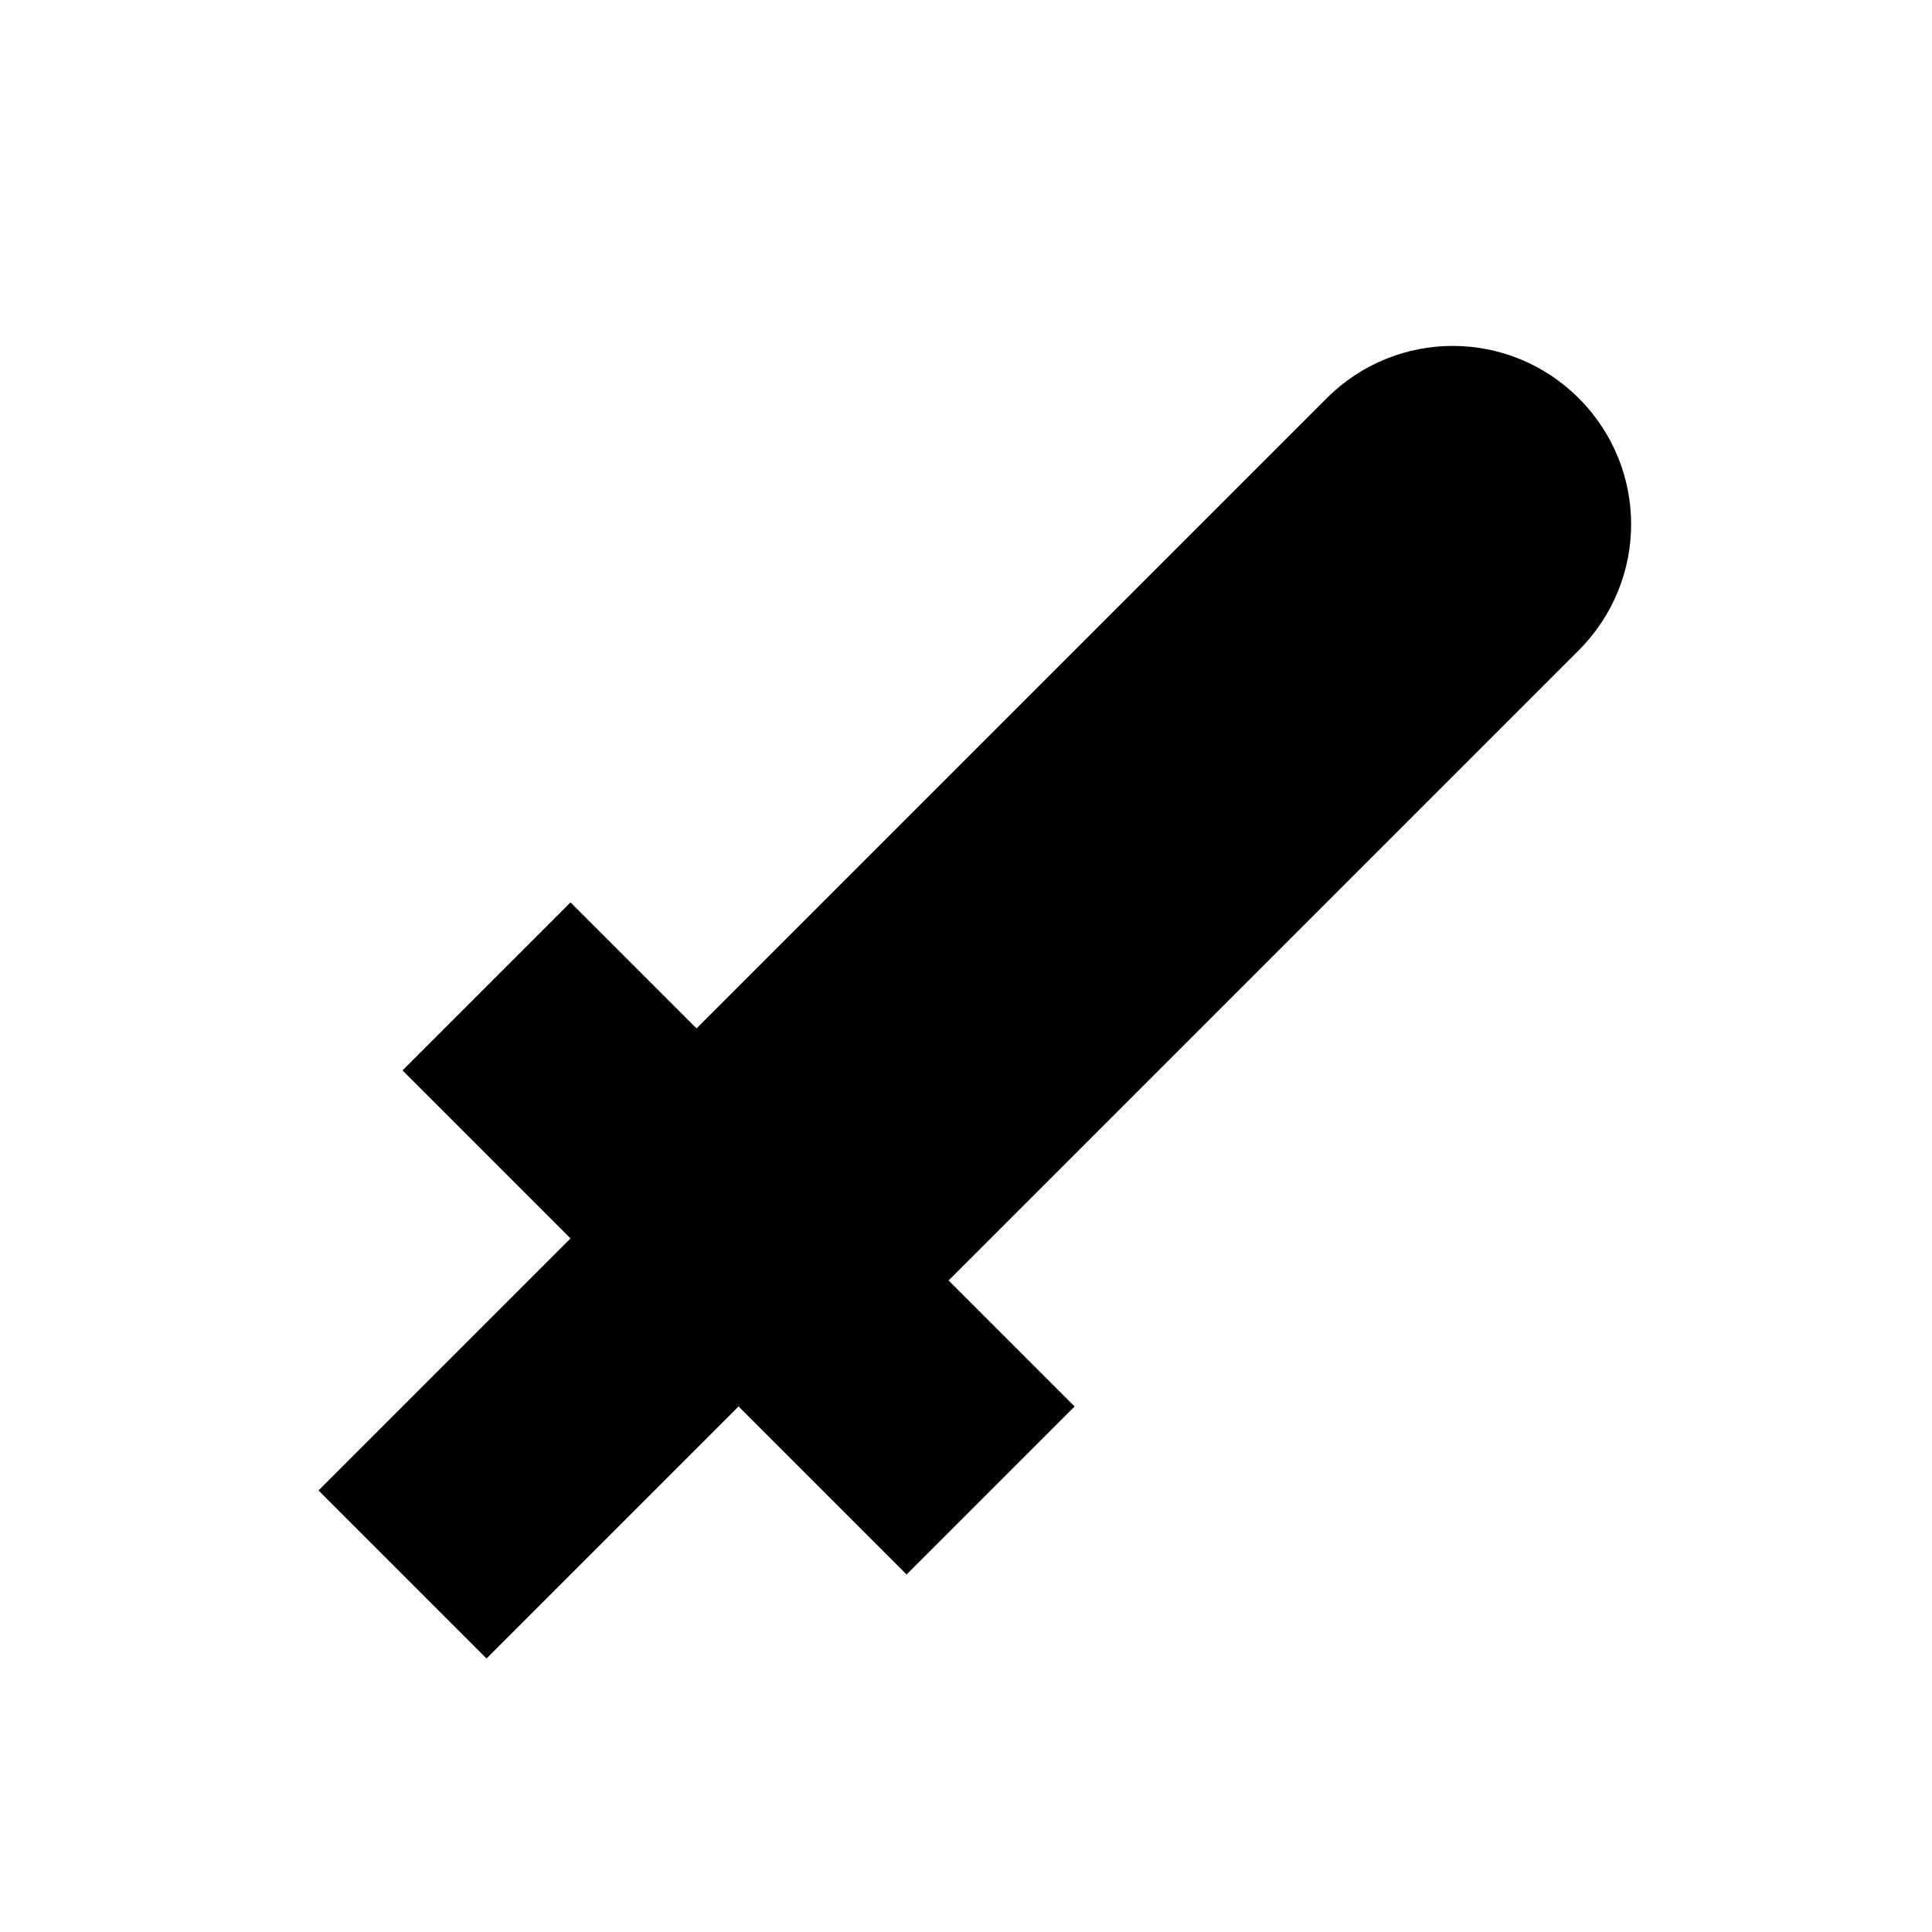 <?xml version="1.0" encoding="UTF-8"?>
<!-- Uploaded to: ICON Repo, www.svgrepo.com, Generator: ICON Repo Mixer Tools -->
<svg fill="#000000" width="800px" height="800px" version="1.1" viewBox="144 144 512 512" xmlns="http://www.w3.org/2000/svg">
 <path d="m528.99 235.67c-12.074 0-24.145 4.617-33.395 13.867l-167 167-33.395-33.395-44.527 44.527 44.527 44.527-66.789 66.789 44.527 44.527 66.789-66.789 44.527 44.527 44.527-44.527-33.395-33.395 167-167c18.504-18.504 18.504-48.285 0-66.789-9.25-9.25-21.32-13.867-33.395-13.867z"/>
</svg>